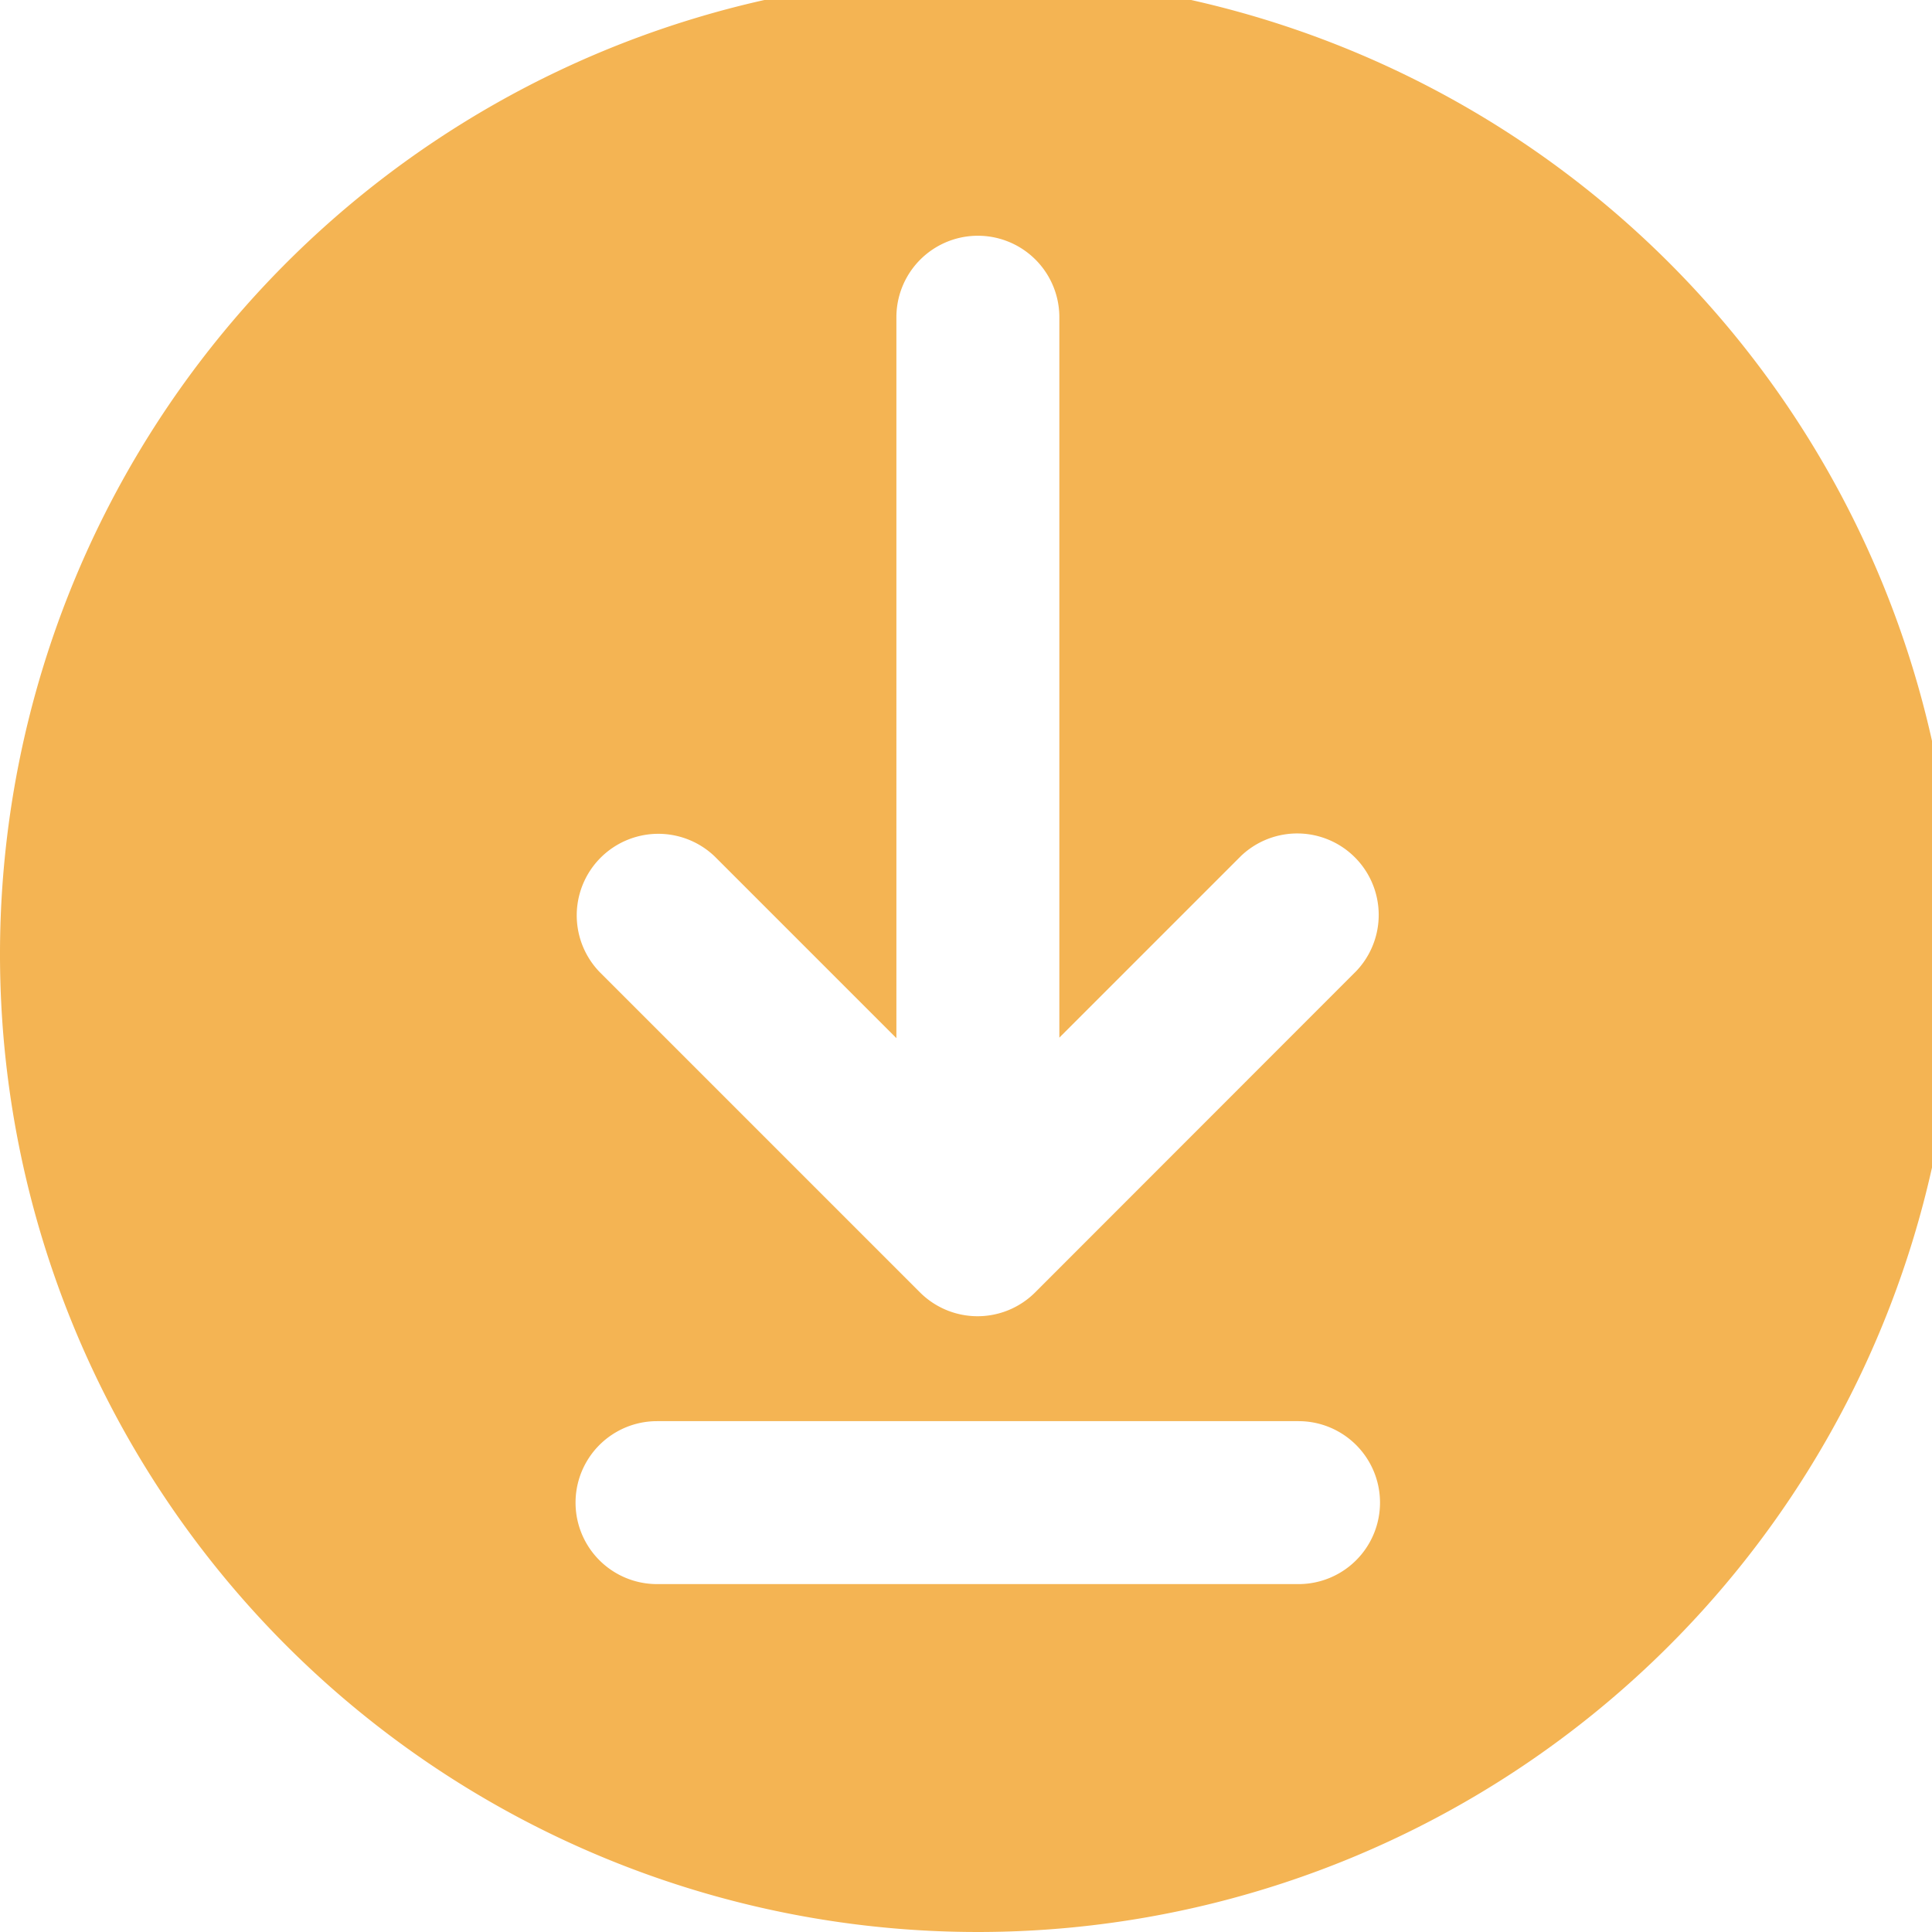 <?xml version="1.0" encoding="UTF-8"?>
<svg xmlns="http://www.w3.org/2000/svg" xmlns:xlink="http://www.w3.org/1999/xlink" width="41" height="41" viewBox="0 0 41 41">
  <defs>
    <clipPath id="clip-path">
      <rect id="Rectangle_443" data-name="Rectangle 443" width="41" height="41" fill="#f4b453"></rect>
    </clipPath>
  </defs>
  <g id="Groupe_151868" data-name="Groupe 151868" transform="translate(0 -0.391)">
    <g id="Groupe_151867" data-name="Groupe 151867" transform="translate(0 0.391)" clip-path="url(#clip-path)">
      <path id="Tracé_516578" data-name="Tracé 516578" d="M20.75,0A20.75,20.75,0,1,0,41.5,20.75,20.75,20.75,0,0,0,20.75,0m6.807,34.117H13.943a1.729,1.729,0,1,1,0-3.458H27.557a1.729,1.729,0,1,1,0,3.458M28.78,21.11l-6.812,6.816a1.729,1.729,0,0,1-2.445,0l-6.8-6.8a1.731,1.731,0,0,1,2.445-2.45l3.855,3.855V7.232a1.729,1.729,0,0,1,3.458,0V22.52l3.855-3.855A1.729,1.729,0,0,1,28.78,21.11Z" transform="translate(0 -0.5)" fill="#f4b453"></path>
    </g>
  </g>
</svg>
